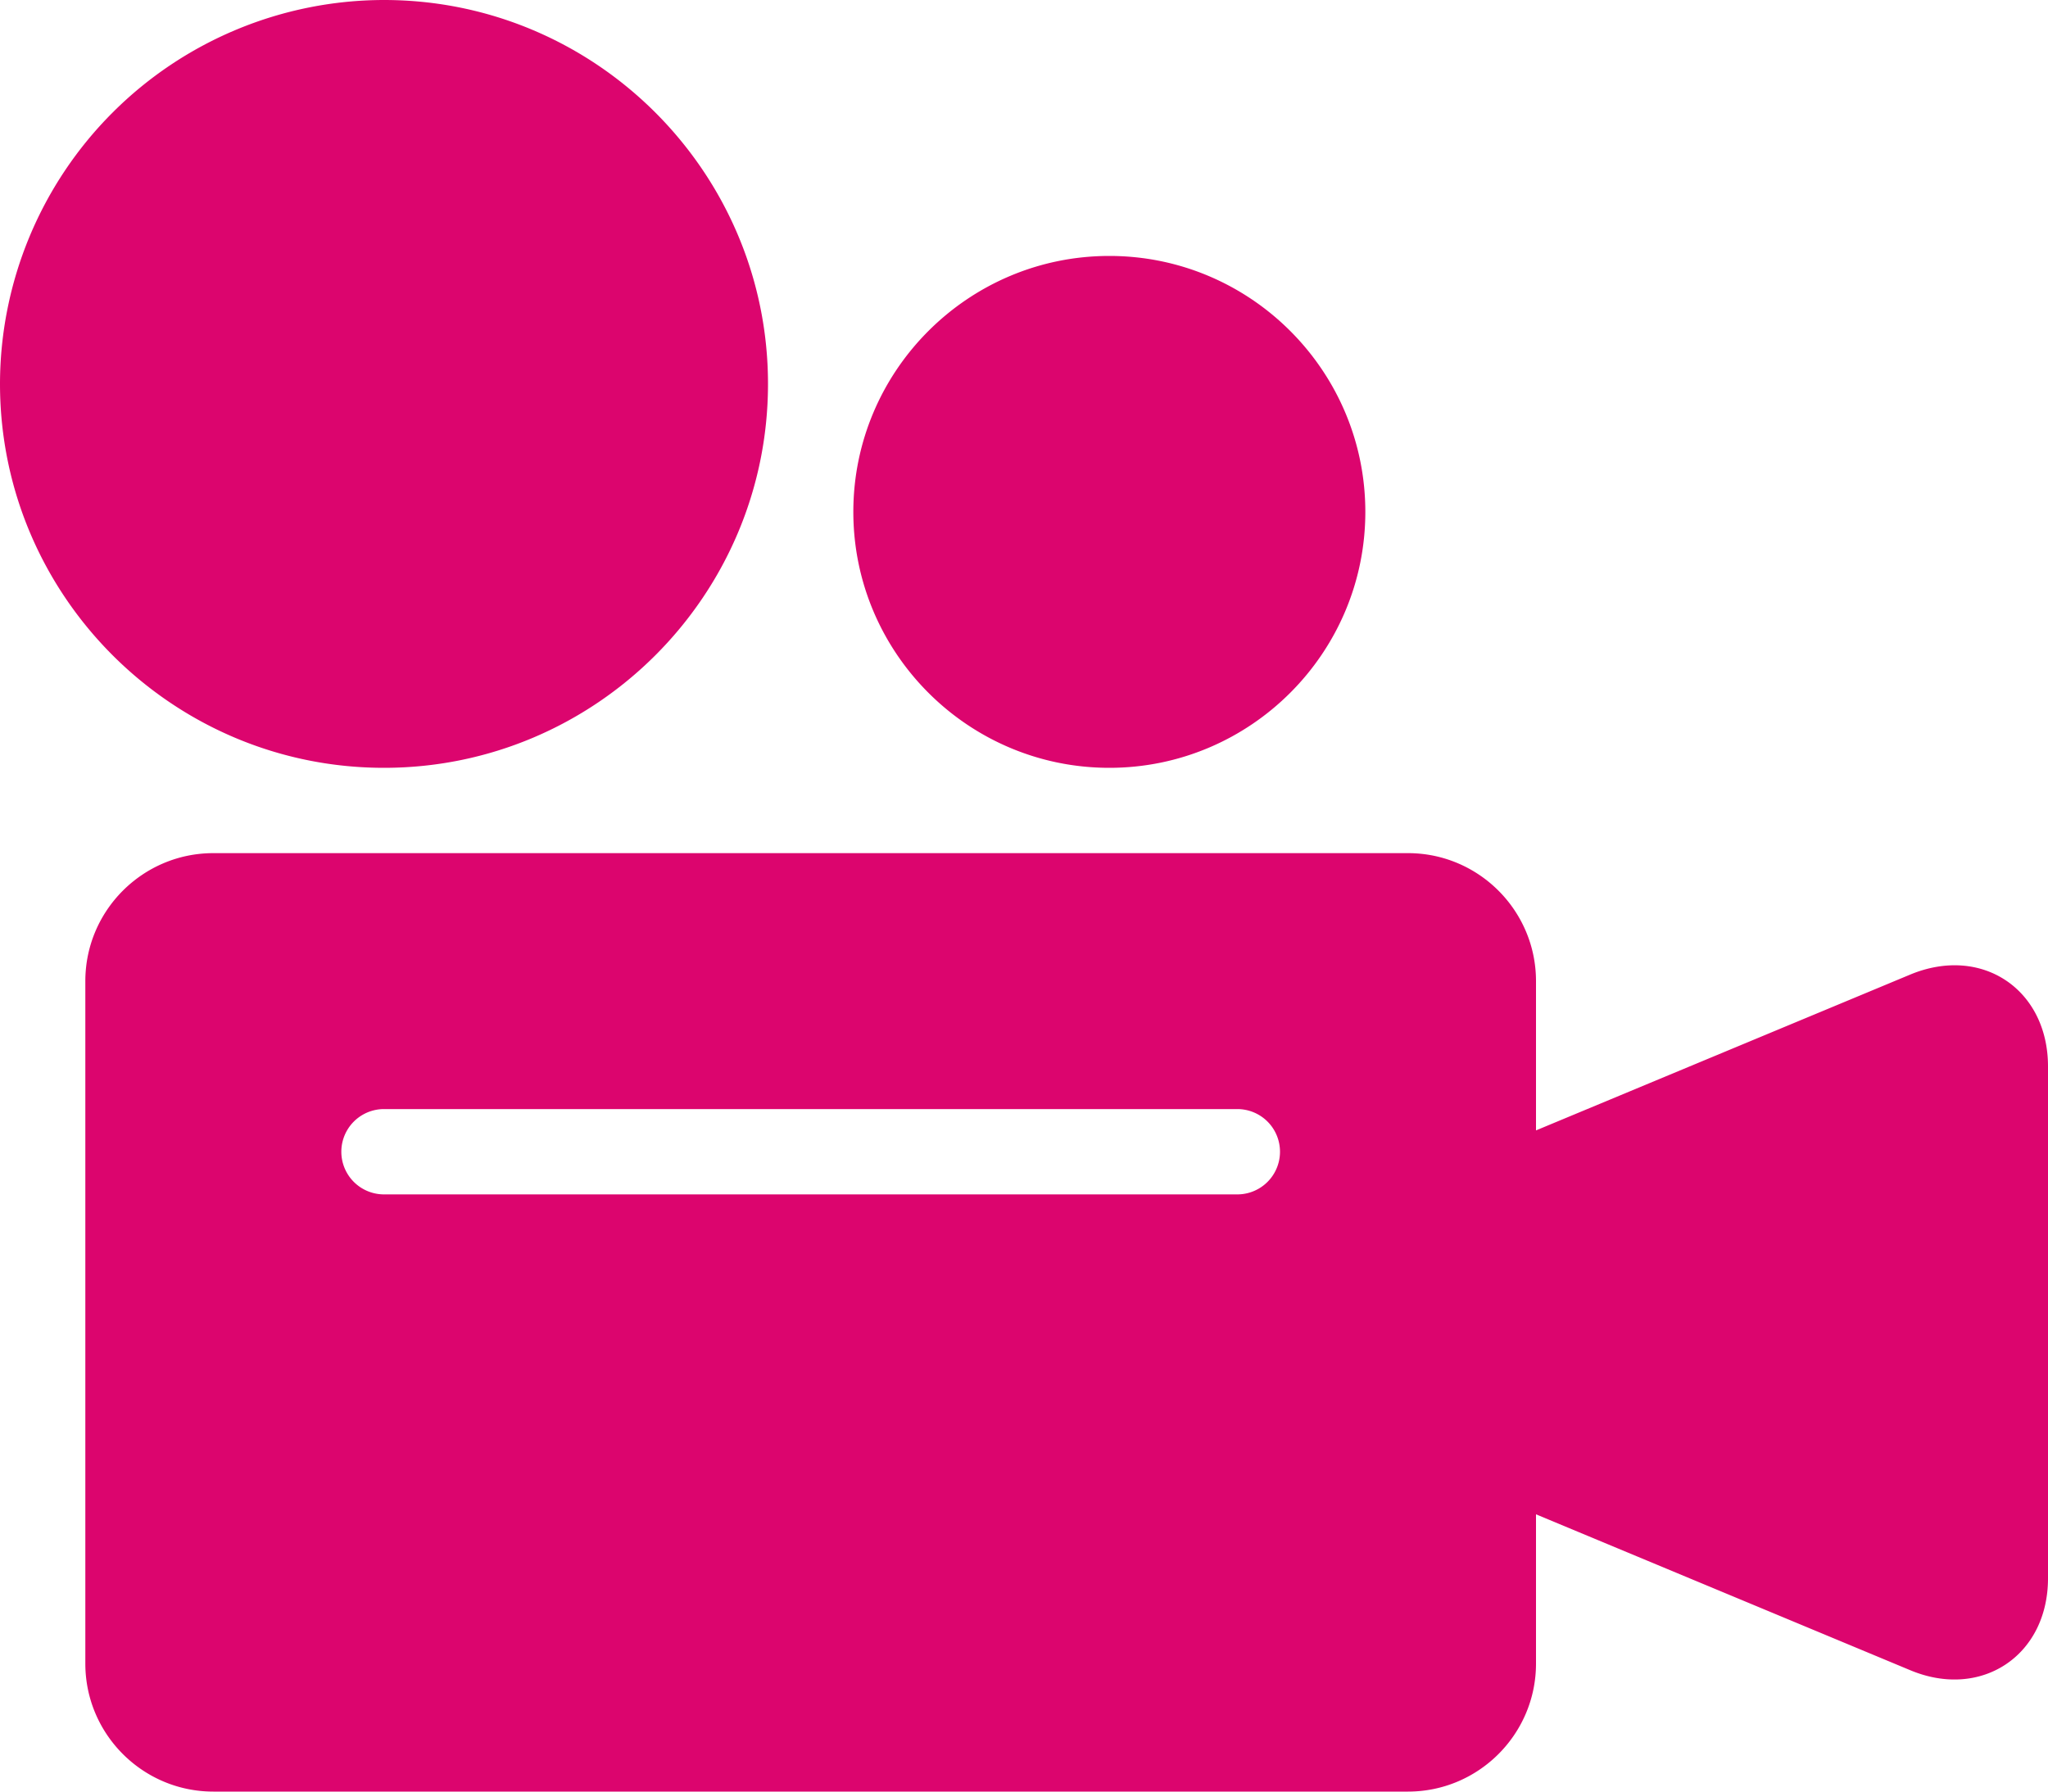 <svg width="24" height="21" viewBox="0 0 24 21" xmlns="http://www.w3.org/2000/svg"><title>video</title><g fill="#DC056E" fill-rule="evenodd"><path d="M14.5 14h-10a.5.5 0 0 1 0-1h10a.5.5 0 0 1 0 1m7.884-2.576L18 13.25V11.5c0-.827-.673-1.5-1.5-1.5h-14c-.827 0-1.5.673-1.5 1.5v8c0 .827.673 1.5 1.5 1.5h14c.827 0 1.5-.673 1.5-1.5v-1.75l4.385 1.827c.831.348 1.615-.169 1.615-1.077v-6c0-.902-.775-1.426-1.616-1.076M4.5 9C6.981 9 9 6.981 9 4.5S6.981 0 4.5 0A4.505 4.505 0 0 0 0 4.5C0 6.981 2.019 9 4.5 9M13 9c1.654 0 3-1.346 3-3s-1.346-3-3-3-3 1.346-3 3 1.346 3 3 3"/></g></svg>